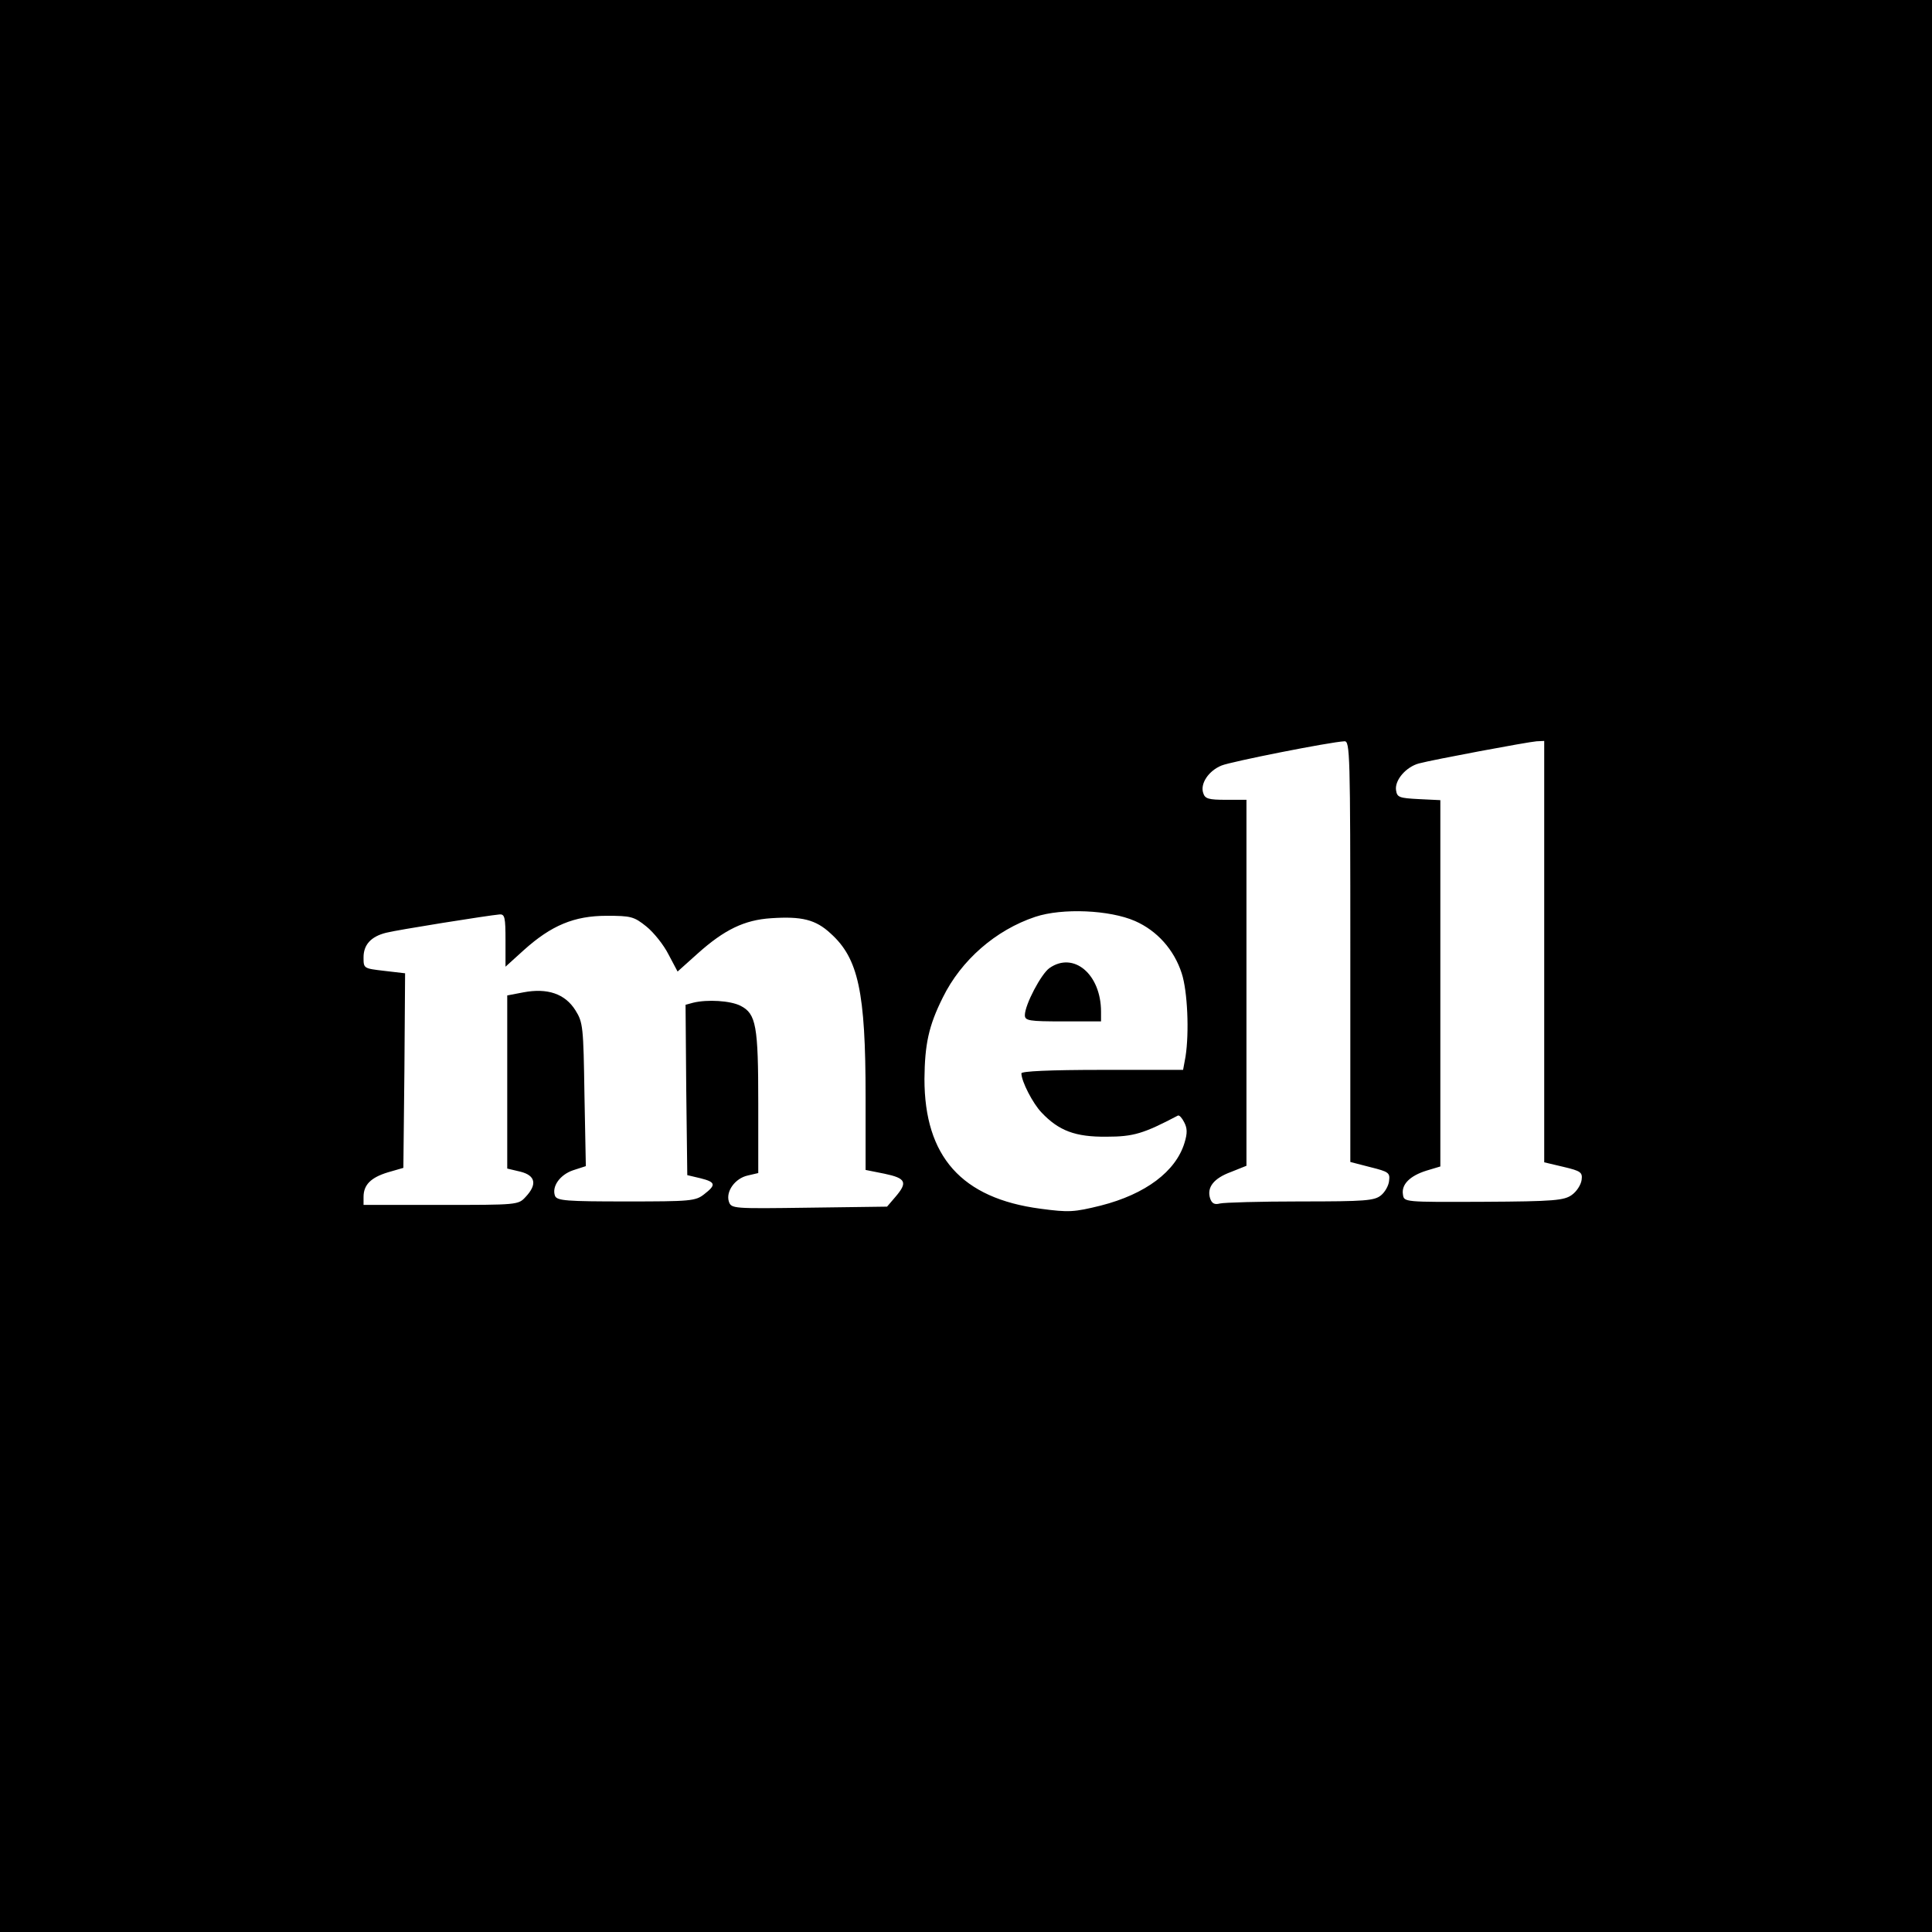 <?xml version="1.0" standalone="no"?>
<!DOCTYPE svg PUBLIC "-//W3C//DTD SVG 20010904//EN"
 "http://www.w3.org/TR/2001/REC-SVG-20010904/DTD/svg10.dtd">
<svg version="1.0" xmlns="http://www.w3.org/2000/svg"
 width="558pt" height="558pt" viewBox="0 0 558 558"
 preserveAspectRatio="xMidYMid meet">
<g transform="translate(0,558) scale(0.1,-0.1)"
fill="#000000" stroke="none">
<path d="M0 2790 l0 -2790 2790 0 2790 0 0 2790 0 2790 -2790 0 -2790 0 0
-2790z m3900 42 l0 -608 58 -15 c52 -13 57 -16 54 -39 -1 -14 -12 -33 -23 -42
-19 -16 -46 -18 -233 -18 -116 0 -221 -3 -233 -6 -15 -4 -23 0 -28 15 -10 32
11 58 60 76 l45 18 0 528 0 529 -59 0 c-51 0 -61 3 -66 20 -9 27 16 64 53 79
26 11 313 68 355 70 16 1 17 -34 17 -607z m560 0 l0 -609 55 -13 c51 -12 56
-16 53 -38 -2 -14 -14 -33 -28 -43 -22 -16 -50 -19 -255 -20 -230 -1 -230 -1
-233 21 -5 29 20 54 68 69 l40 12 0 529 0 529 -62 3 c-57 3 -63 5 -66 26 -4
29 29 67 66 77 41 11 314 62 340 64 l22 1 0 -608z m-1182 88 c64 -28 113 -83
135 -151 17 -52 22 -171 11 -241 l-7 -38 -233 0 c-154 0 -234 -4 -234 -10 0
-23 33 -87 58 -113 50 -53 98 -71 188 -70 78 0 107 9 206 61 4 2 12 -7 18 -19
9 -17 10 -31 1 -60 -25 -82 -112 -148 -242 -181 -77 -19 -92 -20 -174 -9 -228
30 -335 151 -335 375 1 100 12 153 53 235 53 108 153 195 267 233 78 26 215
20 288 -12z m-1818 -56 l0 -76 53 48 c79 71 145 99 239 99 70 0 79 -2 115 -31
21 -17 50 -53 64 -81 l26 -49 58 52 c77 69 135 97 212 102 89 6 129 -4 172
-44 80 -72 101 -168 101 -471 l0 -212 55 -11 c62 -13 67 -25 31 -67 l-24 -28
-225 -3 c-221 -3 -225 -3 -232 18 -9 29 18 67 55 75 l30 7 0 202 c0 223 -6
258 -51 281 -29 15 -96 19 -137 9 l-22 -6 2 -246 3 -246 38 -9 c44 -11 46 -19
11 -46 -25 -20 -40 -21 -226 -21 -171 0 -199 2 -205 16 -10 27 14 61 52 74
l37 12 -4 207 c-3 195 -4 208 -26 243 -30 48 -81 65 -150 52 l-47 -9 0 -250 0
-250 38 -9 c44 -11 49 -37 15 -73 -21 -23 -24 -23 -245 -23 l-223 0 0 23 c0
35 21 56 70 71 l45 13 3 281 2 281 -60 7 c-60 7 -60 7 -60 39 0 36 21 60 65
71 30 8 294 50 328 53 15 1 17 -9 17 -75z"/>
<path d="M3031 2784 c-24 -17 -71 -106 -71 -136 0 -16 12 -18 110 -18 l110 0
0 28 c0 108 -79 175 -149 126z"/>
</g>
</svg>
